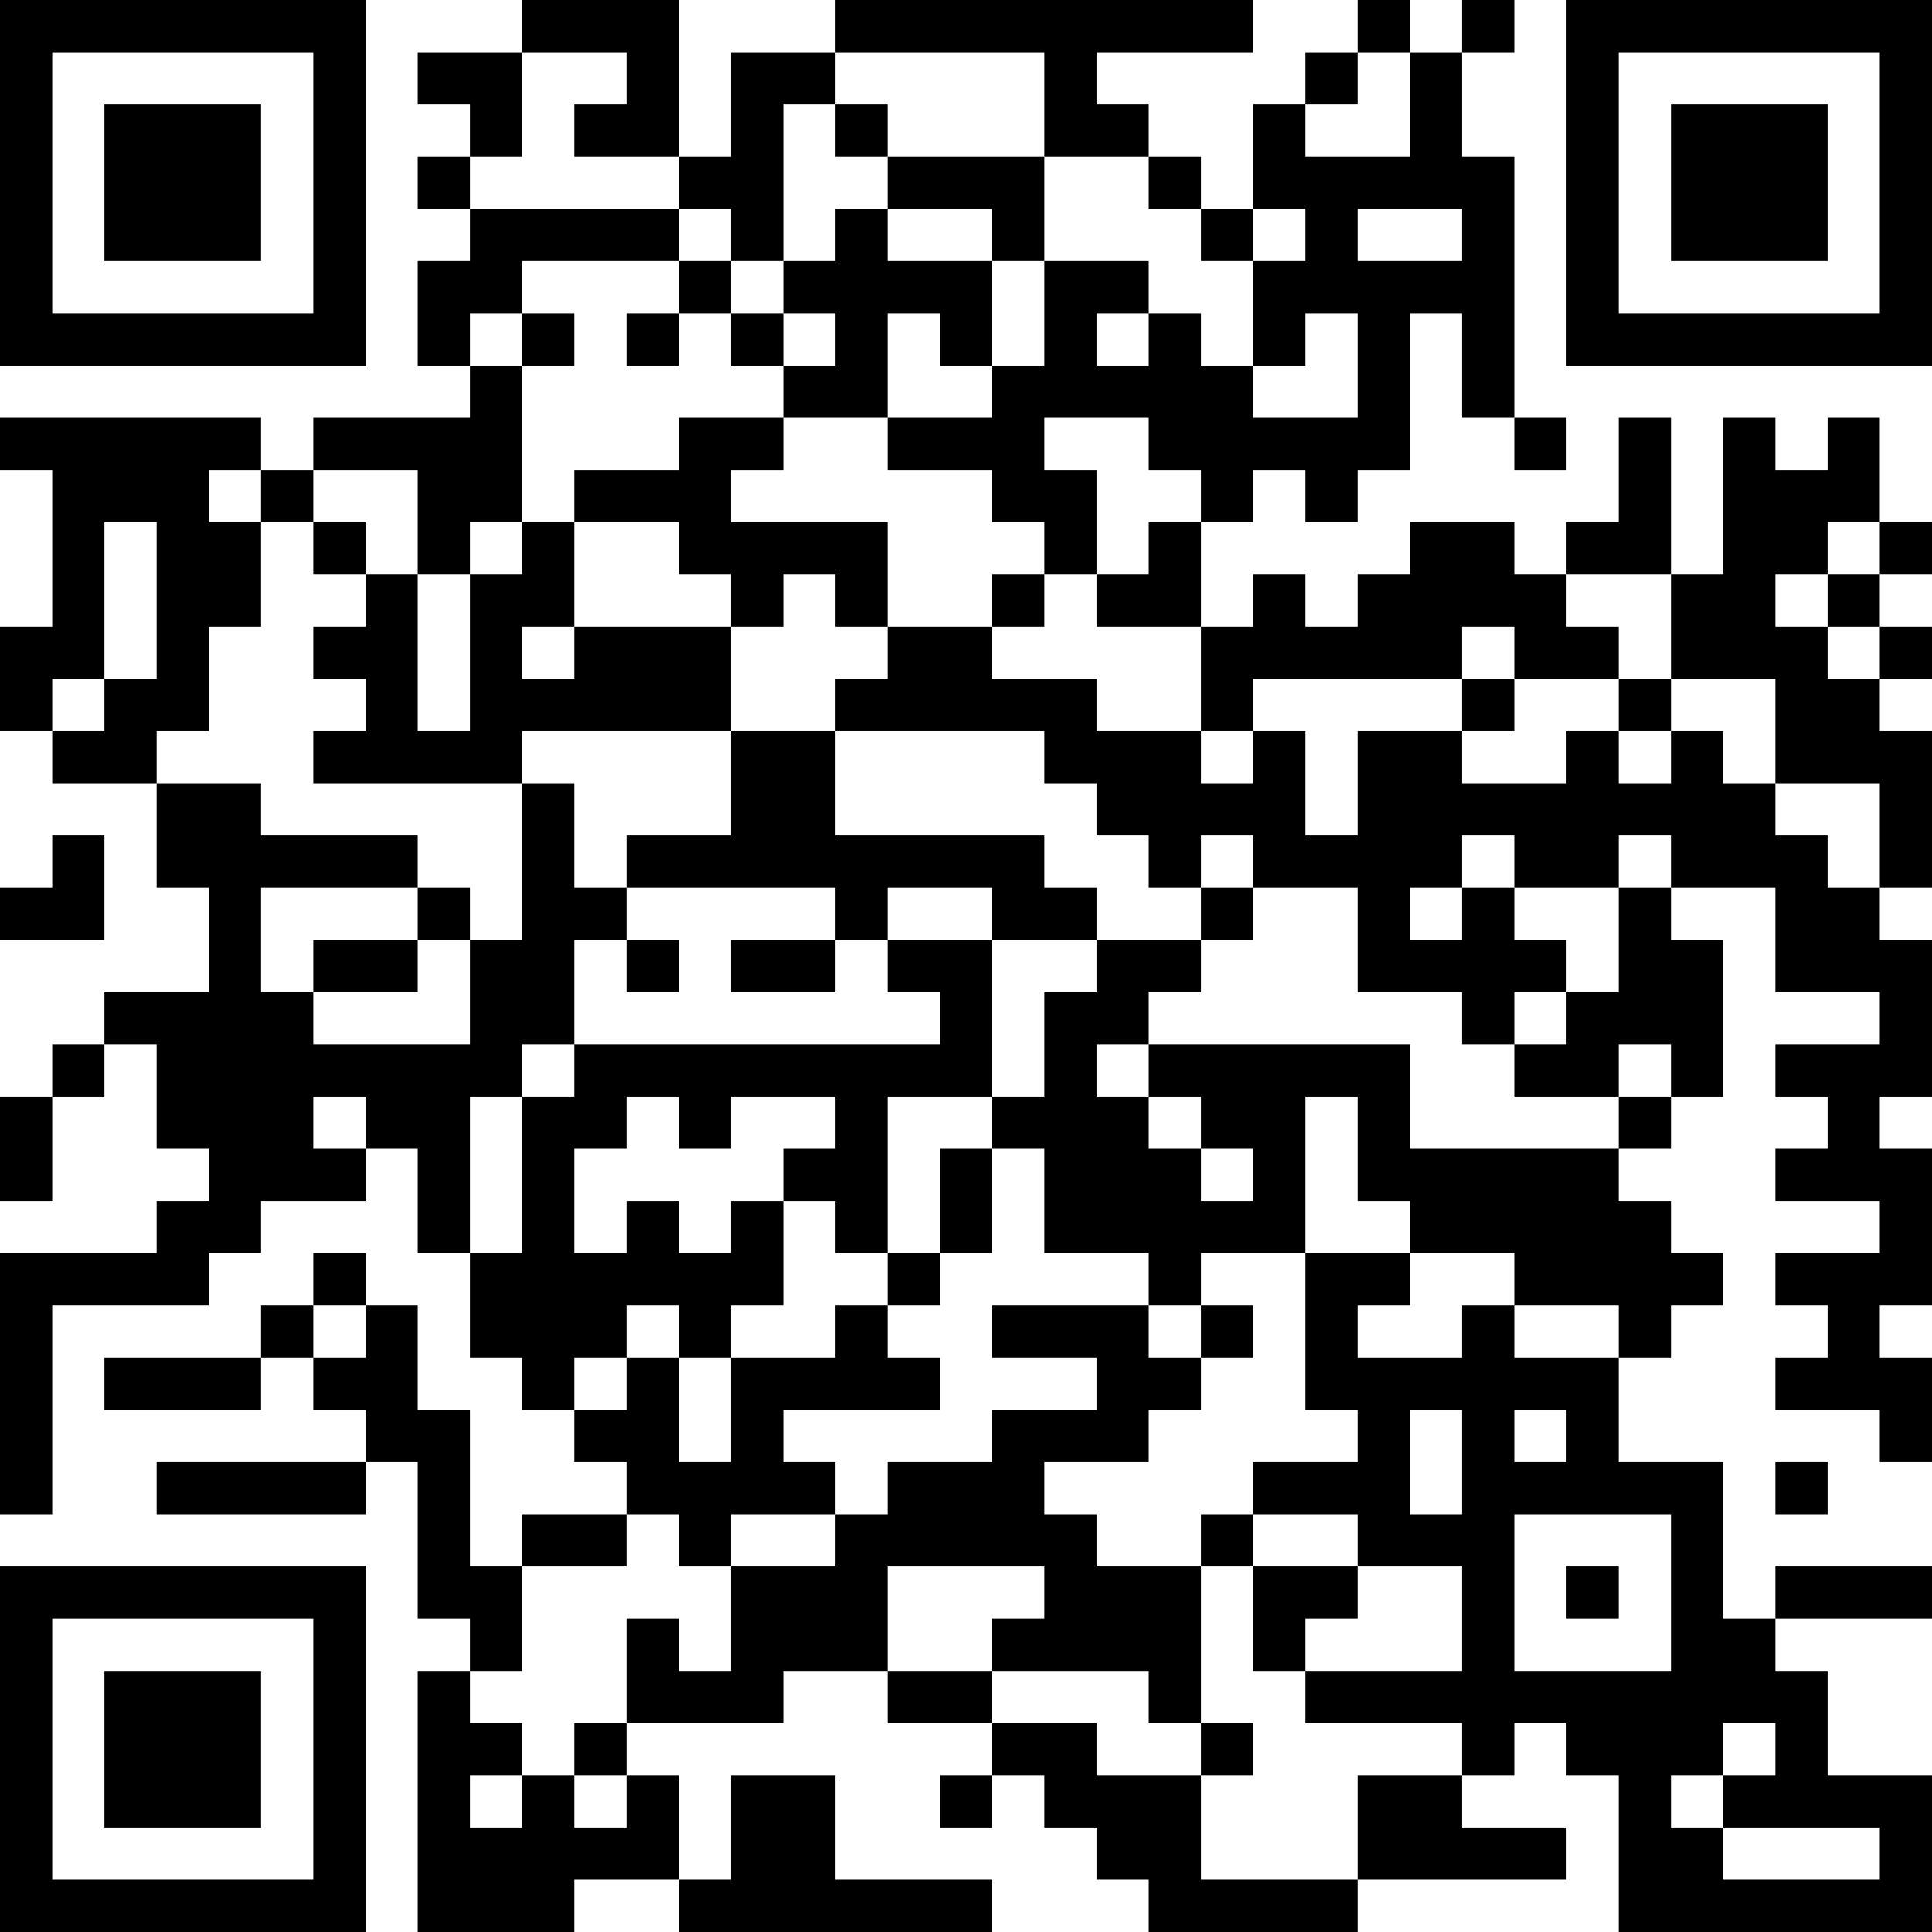 <?xml version="1.0" encoding="UTF-8"?>
<svg xmlns="http://www.w3.org/2000/svg" version="1.1" width="400" height="400" viewBox="0 0 400 400"><rect x="0" y="0" width="400" height="400" fill="#ffffff"/><g transform="scale(10.811)"><g transform="translate(0,0)"><path fill-rule="evenodd" d="M10 0L10 1L8 1L8 2L9 2L9 3L8 3L8 4L9 4L9 5L8 5L8 7L9 7L9 8L6 8L6 9L5 9L5 8L0 8L0 9L1 9L1 12L0 12L0 14L1 14L1 15L3 15L3 17L4 17L4 19L2 19L2 20L1 20L1 21L0 21L0 23L1 23L1 21L2 21L2 20L3 20L3 22L4 22L4 23L3 23L3 24L0 24L0 29L1 29L1 25L4 25L4 24L5 24L5 23L7 23L7 22L8 22L8 24L9 24L9 26L10 26L10 27L11 27L11 28L12 28L12 29L10 29L10 30L9 30L9 27L8 27L8 25L7 25L7 24L6 24L6 25L5 25L5 26L2 26L2 27L5 27L5 26L6 26L6 27L7 27L7 28L3 28L3 29L7 29L7 28L8 28L8 31L9 31L9 32L8 32L8 37L11 37L11 36L13 36L13 37L19 37L19 36L16 36L16 34L14 34L14 36L13 36L13 34L12 34L12 33L15 33L15 32L17 32L17 33L19 33L19 34L18 34L18 35L19 35L19 34L20 34L20 35L21 35L21 36L22 36L22 37L26 37L26 36L30 36L30 35L28 35L28 34L29 34L29 33L30 33L30 34L31 34L31 37L37 37L37 34L35 34L35 32L34 32L34 31L37 31L37 30L34 30L34 31L33 31L33 28L31 28L31 26L32 26L32 25L33 25L33 24L32 24L32 23L31 23L31 22L32 22L32 21L33 21L33 18L32 18L32 17L34 17L34 19L36 19L36 20L34 20L34 21L35 21L35 22L34 22L34 23L36 23L36 24L34 24L34 25L35 25L35 26L34 26L34 27L36 27L36 28L37 28L37 26L36 26L36 25L37 25L37 22L36 22L36 21L37 21L37 18L36 18L36 17L37 17L37 14L36 14L36 13L37 13L37 12L36 12L36 11L37 11L37 10L36 10L36 8L35 8L35 9L34 9L34 8L33 8L33 11L32 11L32 8L31 8L31 10L30 10L30 11L29 11L29 10L27 10L27 11L26 11L26 12L25 12L25 11L24 11L24 12L23 12L23 10L24 10L24 9L25 9L25 10L26 10L26 9L27 9L27 6L28 6L28 8L29 8L29 9L30 9L30 8L29 8L29 3L28 3L28 1L29 1L29 0L28 0L28 1L27 1L27 0L26 0L26 1L25 1L25 2L24 2L24 4L23 4L23 3L22 3L22 2L21 2L21 1L24 1L24 0L16 0L16 1L14 1L14 3L13 3L13 0ZM10 1L10 3L9 3L9 4L13 4L13 5L10 5L10 6L9 6L9 7L10 7L10 10L9 10L9 11L8 11L8 9L6 9L6 10L5 10L5 9L4 9L4 10L5 10L5 12L4 12L4 14L3 14L3 15L5 15L5 16L8 16L8 17L5 17L5 19L6 19L6 20L9 20L9 18L10 18L10 15L11 15L11 17L12 17L12 18L11 18L11 20L10 20L10 21L9 21L9 24L10 24L10 21L11 21L11 20L18 20L18 19L17 19L17 18L19 18L19 21L17 21L17 24L16 24L16 23L15 23L15 22L16 22L16 21L14 21L14 22L13 22L13 21L12 21L12 22L11 22L11 24L12 24L12 23L13 23L13 24L14 24L14 23L15 23L15 25L14 25L14 26L13 26L13 25L12 25L12 26L11 26L11 27L12 27L12 26L13 26L13 28L14 28L14 26L16 26L16 25L17 25L17 26L18 26L18 27L15 27L15 28L16 28L16 29L14 29L14 30L13 30L13 29L12 29L12 30L10 30L10 32L9 32L9 33L10 33L10 34L9 34L9 35L10 35L10 34L11 34L11 35L12 35L12 34L11 34L11 33L12 33L12 31L13 31L13 32L14 32L14 30L16 30L16 29L17 29L17 28L19 28L19 27L21 27L21 26L19 26L19 25L22 25L22 26L23 26L23 27L22 27L22 28L20 28L20 29L21 29L21 30L23 30L23 33L22 33L22 32L19 32L19 31L20 31L20 30L17 30L17 32L19 32L19 33L21 33L21 34L23 34L23 36L26 36L26 34L28 34L28 33L25 33L25 32L28 32L28 30L26 30L26 29L24 29L24 28L26 28L26 27L25 27L25 24L27 24L27 25L26 25L26 26L28 26L28 25L29 25L29 26L31 26L31 25L29 25L29 24L27 24L27 23L26 23L26 21L25 21L25 24L23 24L23 25L22 25L22 24L20 24L20 22L19 22L19 21L20 21L20 19L21 19L21 18L23 18L23 19L22 19L22 20L21 20L21 21L22 21L22 22L23 22L23 23L24 23L24 22L23 22L23 21L22 21L22 20L27 20L27 22L31 22L31 21L32 21L32 20L31 20L31 21L29 21L29 20L30 20L30 19L31 19L31 17L32 17L32 16L31 16L31 17L29 17L29 16L28 16L28 17L27 17L27 18L28 18L28 17L29 17L29 18L30 18L30 19L29 19L29 20L28 20L28 19L26 19L26 17L24 17L24 16L23 16L23 17L22 17L22 16L21 16L21 15L20 15L20 14L16 14L16 13L17 13L17 12L19 12L19 13L21 13L21 14L23 14L23 15L24 15L24 14L25 14L25 16L26 16L26 14L28 14L28 15L30 15L30 14L31 14L31 15L32 15L32 14L33 14L33 15L34 15L34 16L35 16L35 17L36 17L36 15L34 15L34 13L32 13L32 11L30 11L30 12L31 12L31 13L29 13L29 12L28 12L28 13L24 13L24 14L23 14L23 12L21 12L21 11L22 11L22 10L23 10L23 9L22 9L22 8L20 8L20 9L21 9L21 11L20 11L20 10L19 10L19 9L17 9L17 8L19 8L19 7L20 7L20 5L22 5L22 6L21 6L21 7L22 7L22 6L23 6L23 7L24 7L24 8L26 8L26 6L25 6L25 7L24 7L24 5L25 5L25 4L24 4L24 5L23 5L23 4L22 4L22 3L20 3L20 1L16 1L16 2L15 2L15 5L14 5L14 4L13 4L13 3L11 3L11 2L12 2L12 1ZM26 1L26 2L25 2L25 3L27 3L27 1ZM16 2L16 3L17 3L17 4L16 4L16 5L15 5L15 6L14 6L14 5L13 5L13 6L12 6L12 7L13 7L13 6L14 6L14 7L15 7L15 8L13 8L13 9L11 9L11 10L10 10L10 11L9 11L9 14L8 14L8 11L7 11L7 10L6 10L6 11L7 11L7 12L6 12L6 13L7 13L7 14L6 14L6 15L10 15L10 14L14 14L14 16L12 16L12 17L16 17L16 18L14 18L14 19L16 19L16 18L17 18L17 17L19 17L19 18L21 18L21 17L20 17L20 16L16 16L16 14L14 14L14 12L15 12L15 11L16 11L16 12L17 12L17 10L14 10L14 9L15 9L15 8L17 8L17 6L18 6L18 7L19 7L19 5L20 5L20 3L17 3L17 2ZM17 4L17 5L19 5L19 4ZM26 4L26 5L28 5L28 4ZM10 6L10 7L11 7L11 6ZM15 6L15 7L16 7L16 6ZM2 10L2 13L1 13L1 14L2 14L2 13L3 13L3 10ZM11 10L11 12L10 12L10 13L11 13L11 12L14 12L14 11L13 11L13 10ZM35 10L35 11L34 11L34 12L35 12L35 13L36 13L36 12L35 12L35 11L36 11L36 10ZM19 11L19 12L20 12L20 11ZM28 13L28 14L29 14L29 13ZM31 13L31 14L32 14L32 13ZM1 16L1 17L0 17L0 18L2 18L2 16ZM8 17L8 18L6 18L6 19L8 19L8 18L9 18L9 17ZM23 17L23 18L24 18L24 17ZM12 18L12 19L13 19L13 18ZM6 21L6 22L7 22L7 21ZM18 22L18 24L17 24L17 25L18 25L18 24L19 24L19 22ZM6 25L6 26L7 26L7 25ZM23 25L23 26L24 26L24 25ZM27 27L27 29L28 29L28 27ZM29 27L29 28L30 28L30 27ZM34 28L34 29L35 29L35 28ZM23 29L23 30L24 30L24 32L25 32L25 31L26 31L26 30L24 30L24 29ZM29 29L29 32L32 32L32 29ZM30 30L30 31L31 31L31 30ZM23 33L23 34L24 34L24 33ZM33 33L33 34L32 34L32 35L33 35L33 36L36 36L36 35L33 35L33 34L34 34L34 33ZM0 0L0 7L7 7L7 0ZM1 1L1 6L6 6L6 1ZM2 2L2 5L5 5L5 2ZM30 0L30 7L37 7L37 0ZM31 1L31 6L36 6L36 1ZM32 2L32 5L35 5L35 2ZM0 30L0 37L7 37L7 30ZM1 31L1 36L6 36L6 31ZM2 32L2 35L5 35L5 32Z" fill="#000000"/></g></g></svg>
